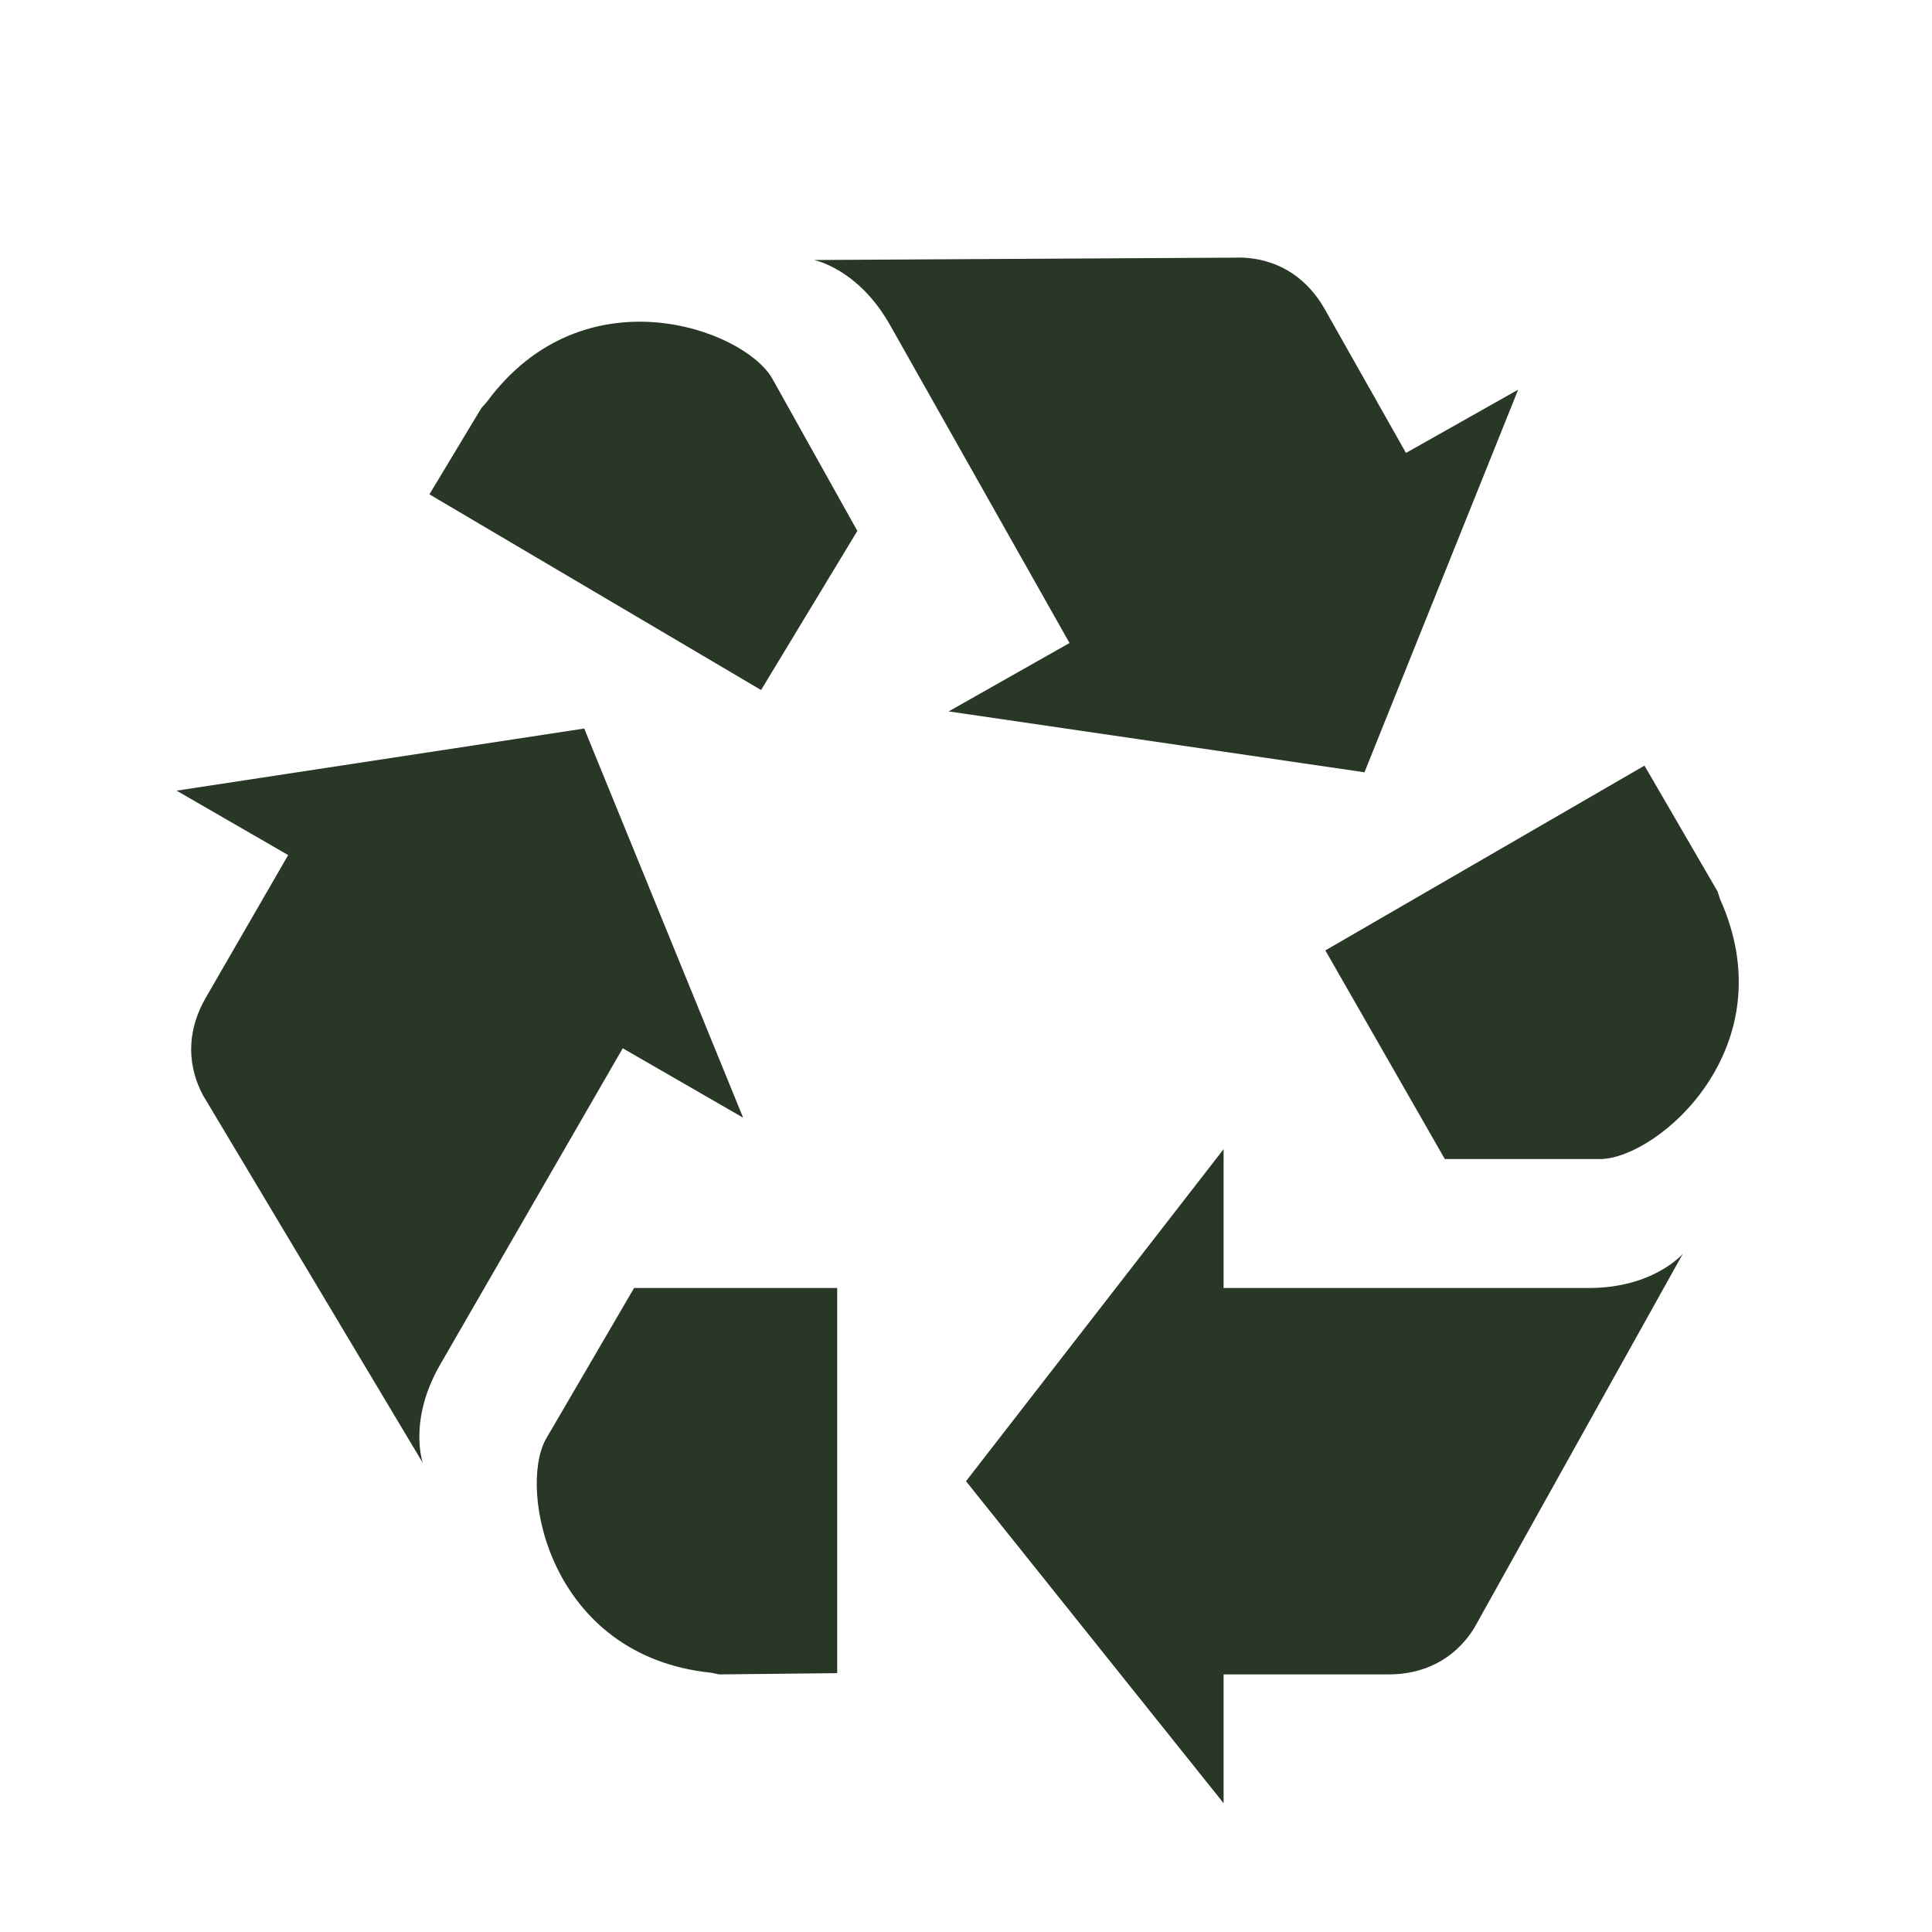 <svg width="45" height="45" viewBox="0 0 45 45" fill="none" xmlns="http://www.w3.org/2000/svg">
<path d="M28.939 6L18.958 6.056C18.958 6.056 19.985 6.25 20.73 7.57L24.911 14.977L22.096 16.57L31.781 17.988L35.361 9.076L32.748 10.55L30.858 7.204C30.485 6.544 29.859 6.042 28.939 6ZM15.243 7.506C13.949 7.409 12.46 7.839 11.338 9.363L11.212 9.504L10.002 11.514L17.727 16.072L19.969 12.366L17.98 8.804C17.637 8.225 16.538 7.603 15.243 7.506ZM13.608 16.969L4.113 18.416L6.712 19.916L4.79 23.244C4.411 23.901 4.298 24.699 4.729 25.512L9.85 34.078C9.85 34.078 9.496 33.094 10.254 31.781L14.505 24.416L17.309 26.033L13.608 16.969ZM38.303 17.833L30.87 22.137L33.653 26.997H37.283C38.627 26.969 41.616 24.394 40.063 20.941L40.005 20.763L38.303 17.833ZM28.5 26.766L22.5 34.5L28.5 42V39H32.344C33.103 39 33.848 38.7 34.336 37.922L39.196 29.203C39.196 29.203 38.521 30 37.005 30H28.5V26.766ZM14.769 30L12.712 33.524C12.062 34.703 12.804 38.579 16.57 38.962L16.752 39L19.5 38.971V30H14.769Z" fill="#283726"/>
</svg>
